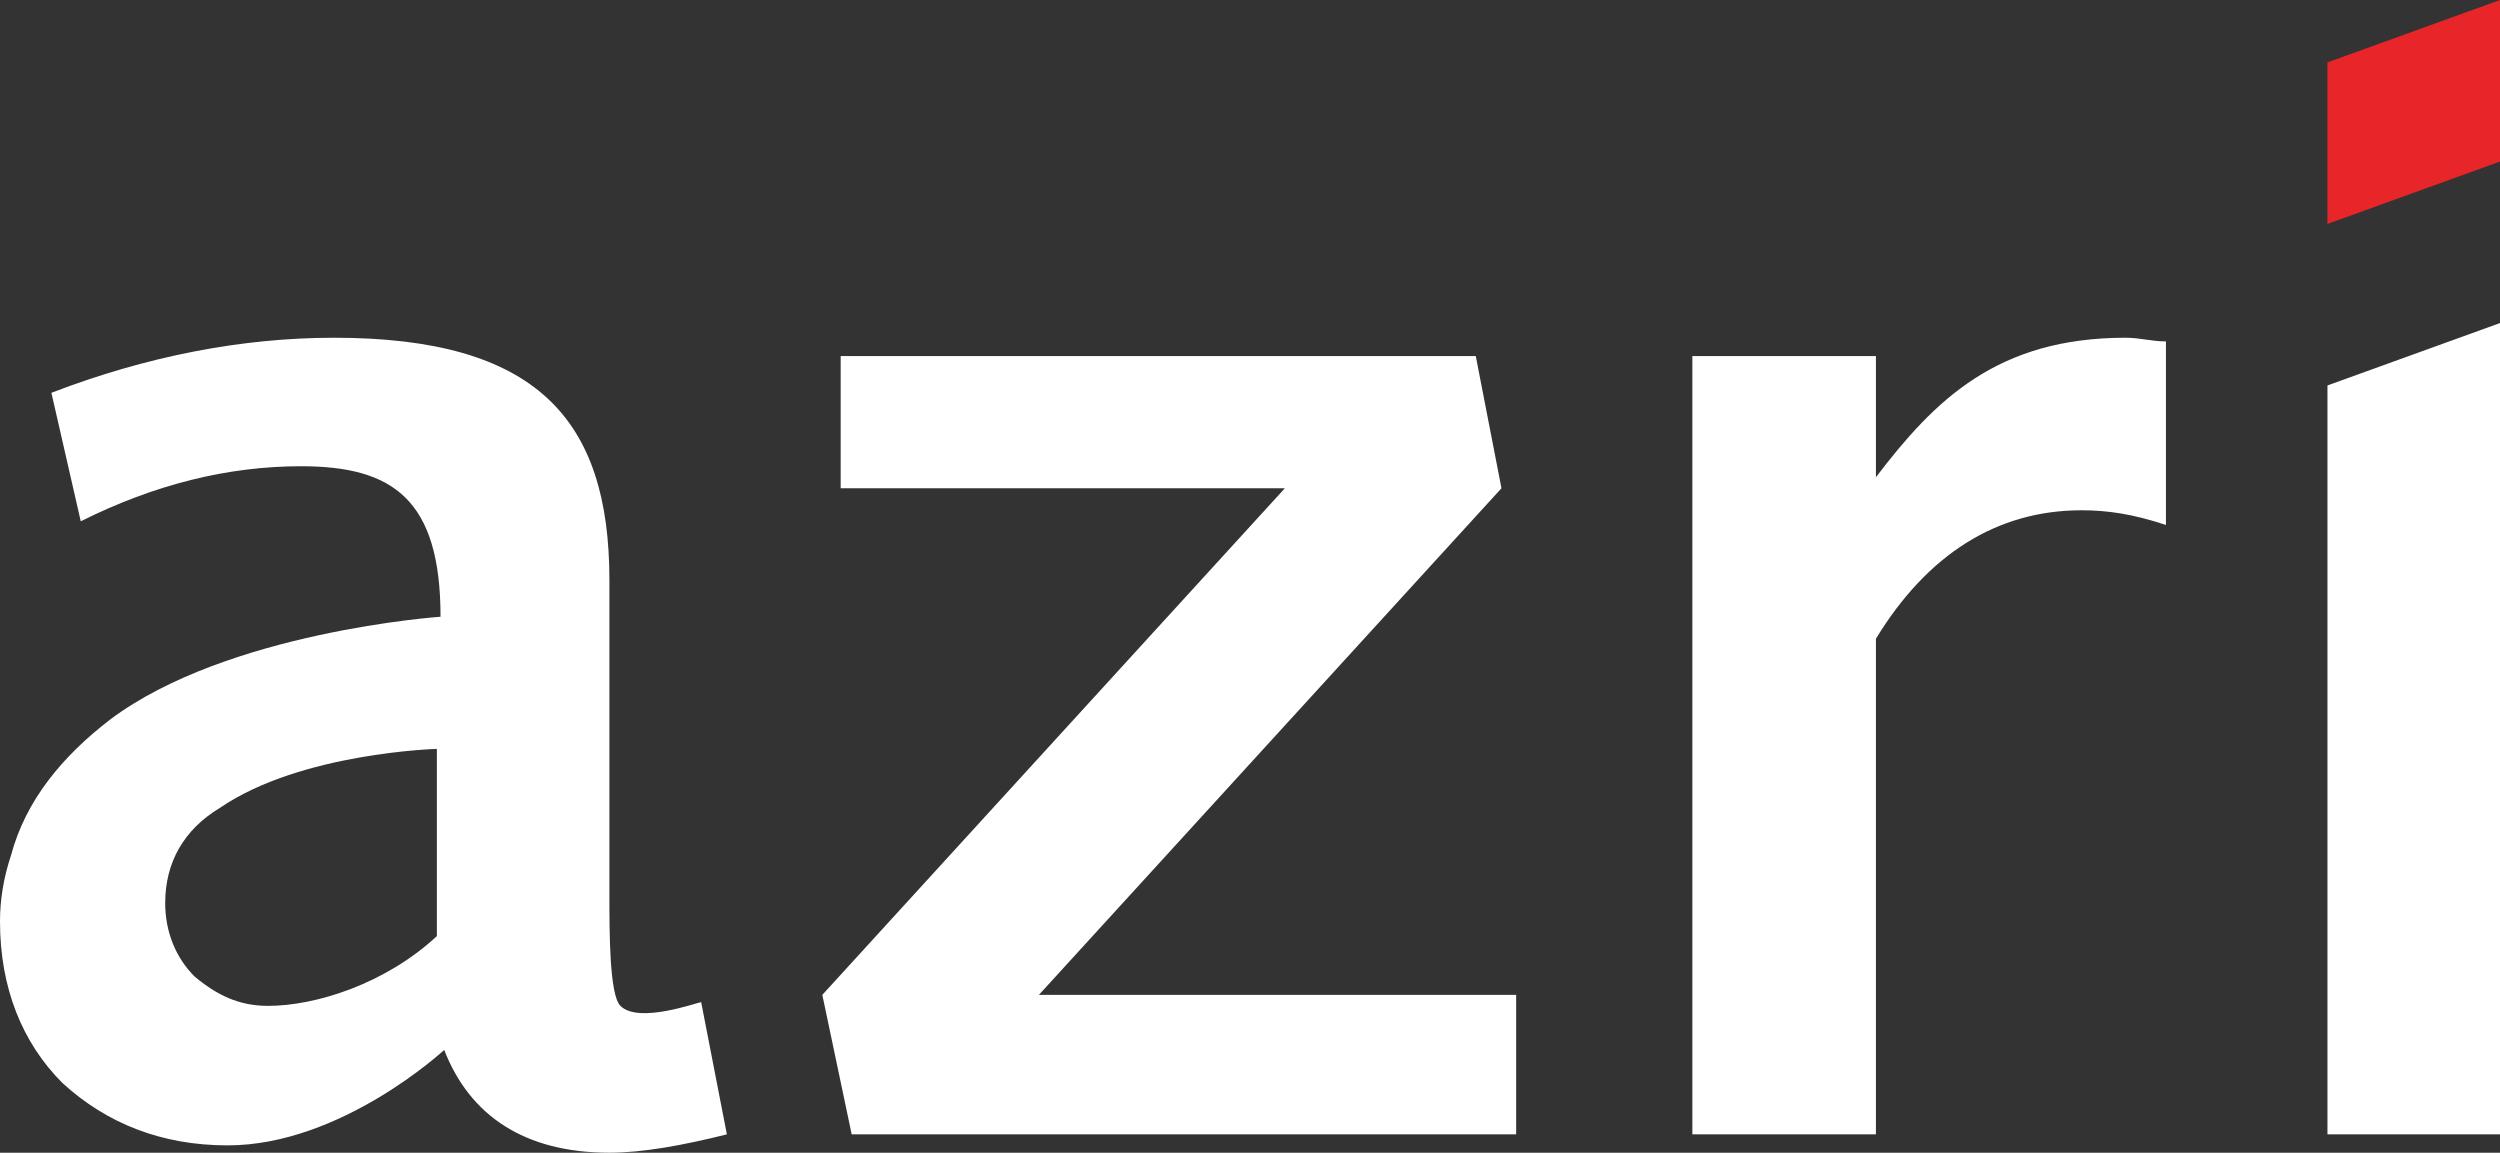 <?xml version="1.0" encoding="utf-8"?>
<!-- Generator: Adobe Illustrator 22.1.0, SVG Export Plug-In . SVG Version: 6.00 Build 0)  -->
<svg version="1.1" id="Layer_1" xmlns="http://www.w3.org/2000/svg" xmlns:xlink="http://www.w3.org/1999/xlink" x="0px" y="0px"
	 viewBox="0 0 68.1 31.4" style="enable-background:new 0 0 68.1 31.4;" xml:space="preserve">
<rect x="0" y="0" width="68.1" height="31.4" fill="#333333" stroke="none"/>
<style type="text/css">
	.st0{fill:#E82629;}
	.st1{fill:#FFFFFF;}
</style>
<g>
	<polygon class="st0" points="63.4,1.7 63.4,6.1 68.1,4.4 68.1,0 	"/>
	<path class="st1" d="M19.1,27.3c-0.1,0-1.7,0.6-2.2,0.1c-0.3-0.3-0.3-2-0.3-3v-8.6c0-4.4-2-6.6-7.5-6.6c-2.5,0-5.1,0.5-7.7,1.5
		l0.8,3.5c2-1,4-1.5,6-1.5c2.5,0,3.8,0.9,3.8,4.1c0,0-5.8,0.4-9,2.8c-1.3,1-2.3,2.2-2.7,3.7C0.1,23.9,0,24.5,0,25.1
		c0,1.8,0.6,3.3,1.7,4.4c1.2,1.1,2.7,1.7,4.5,1.7c3.1,0,5.9-2.6,5.9-2.6c0.7,1.8,2.2,2.8,4.5,2.8c0.9,0,2-0.2,3.2-0.5L19.1,27.3z
		 M11.9,25.5c-1.4,1.3-3.3,1.9-4.6,1.9c-0.8,0-1.4-0.3-2-0.8c-0.5-0.5-0.8-1.2-0.8-2c0-1.1,0.5-2,1.5-2.6c2.2-1.5,5.9-1.6,5.9-1.6
		V25.5z M28.3,27.1l12.6-13.8l-0.7-3.6H22.9v3.6H35L22.4,27.1l0.8,3.8h18.1v-3.8H28.3z M57.9,9.2c-3.5,0-5.2,1.7-6.8,3.8V9.7h-5
		v21.2h5V17.4c1.4-2.3,3.3-3.5,5.6-3.5c0.7,0,1.4,0.1,2.3,0.4v-5C58.6,9.3,58.3,9.2,57.9,9.2z M63.4,10.5v20.4h4.7V8.8L63.4,10.5z"
		/>
</g>
</svg>
